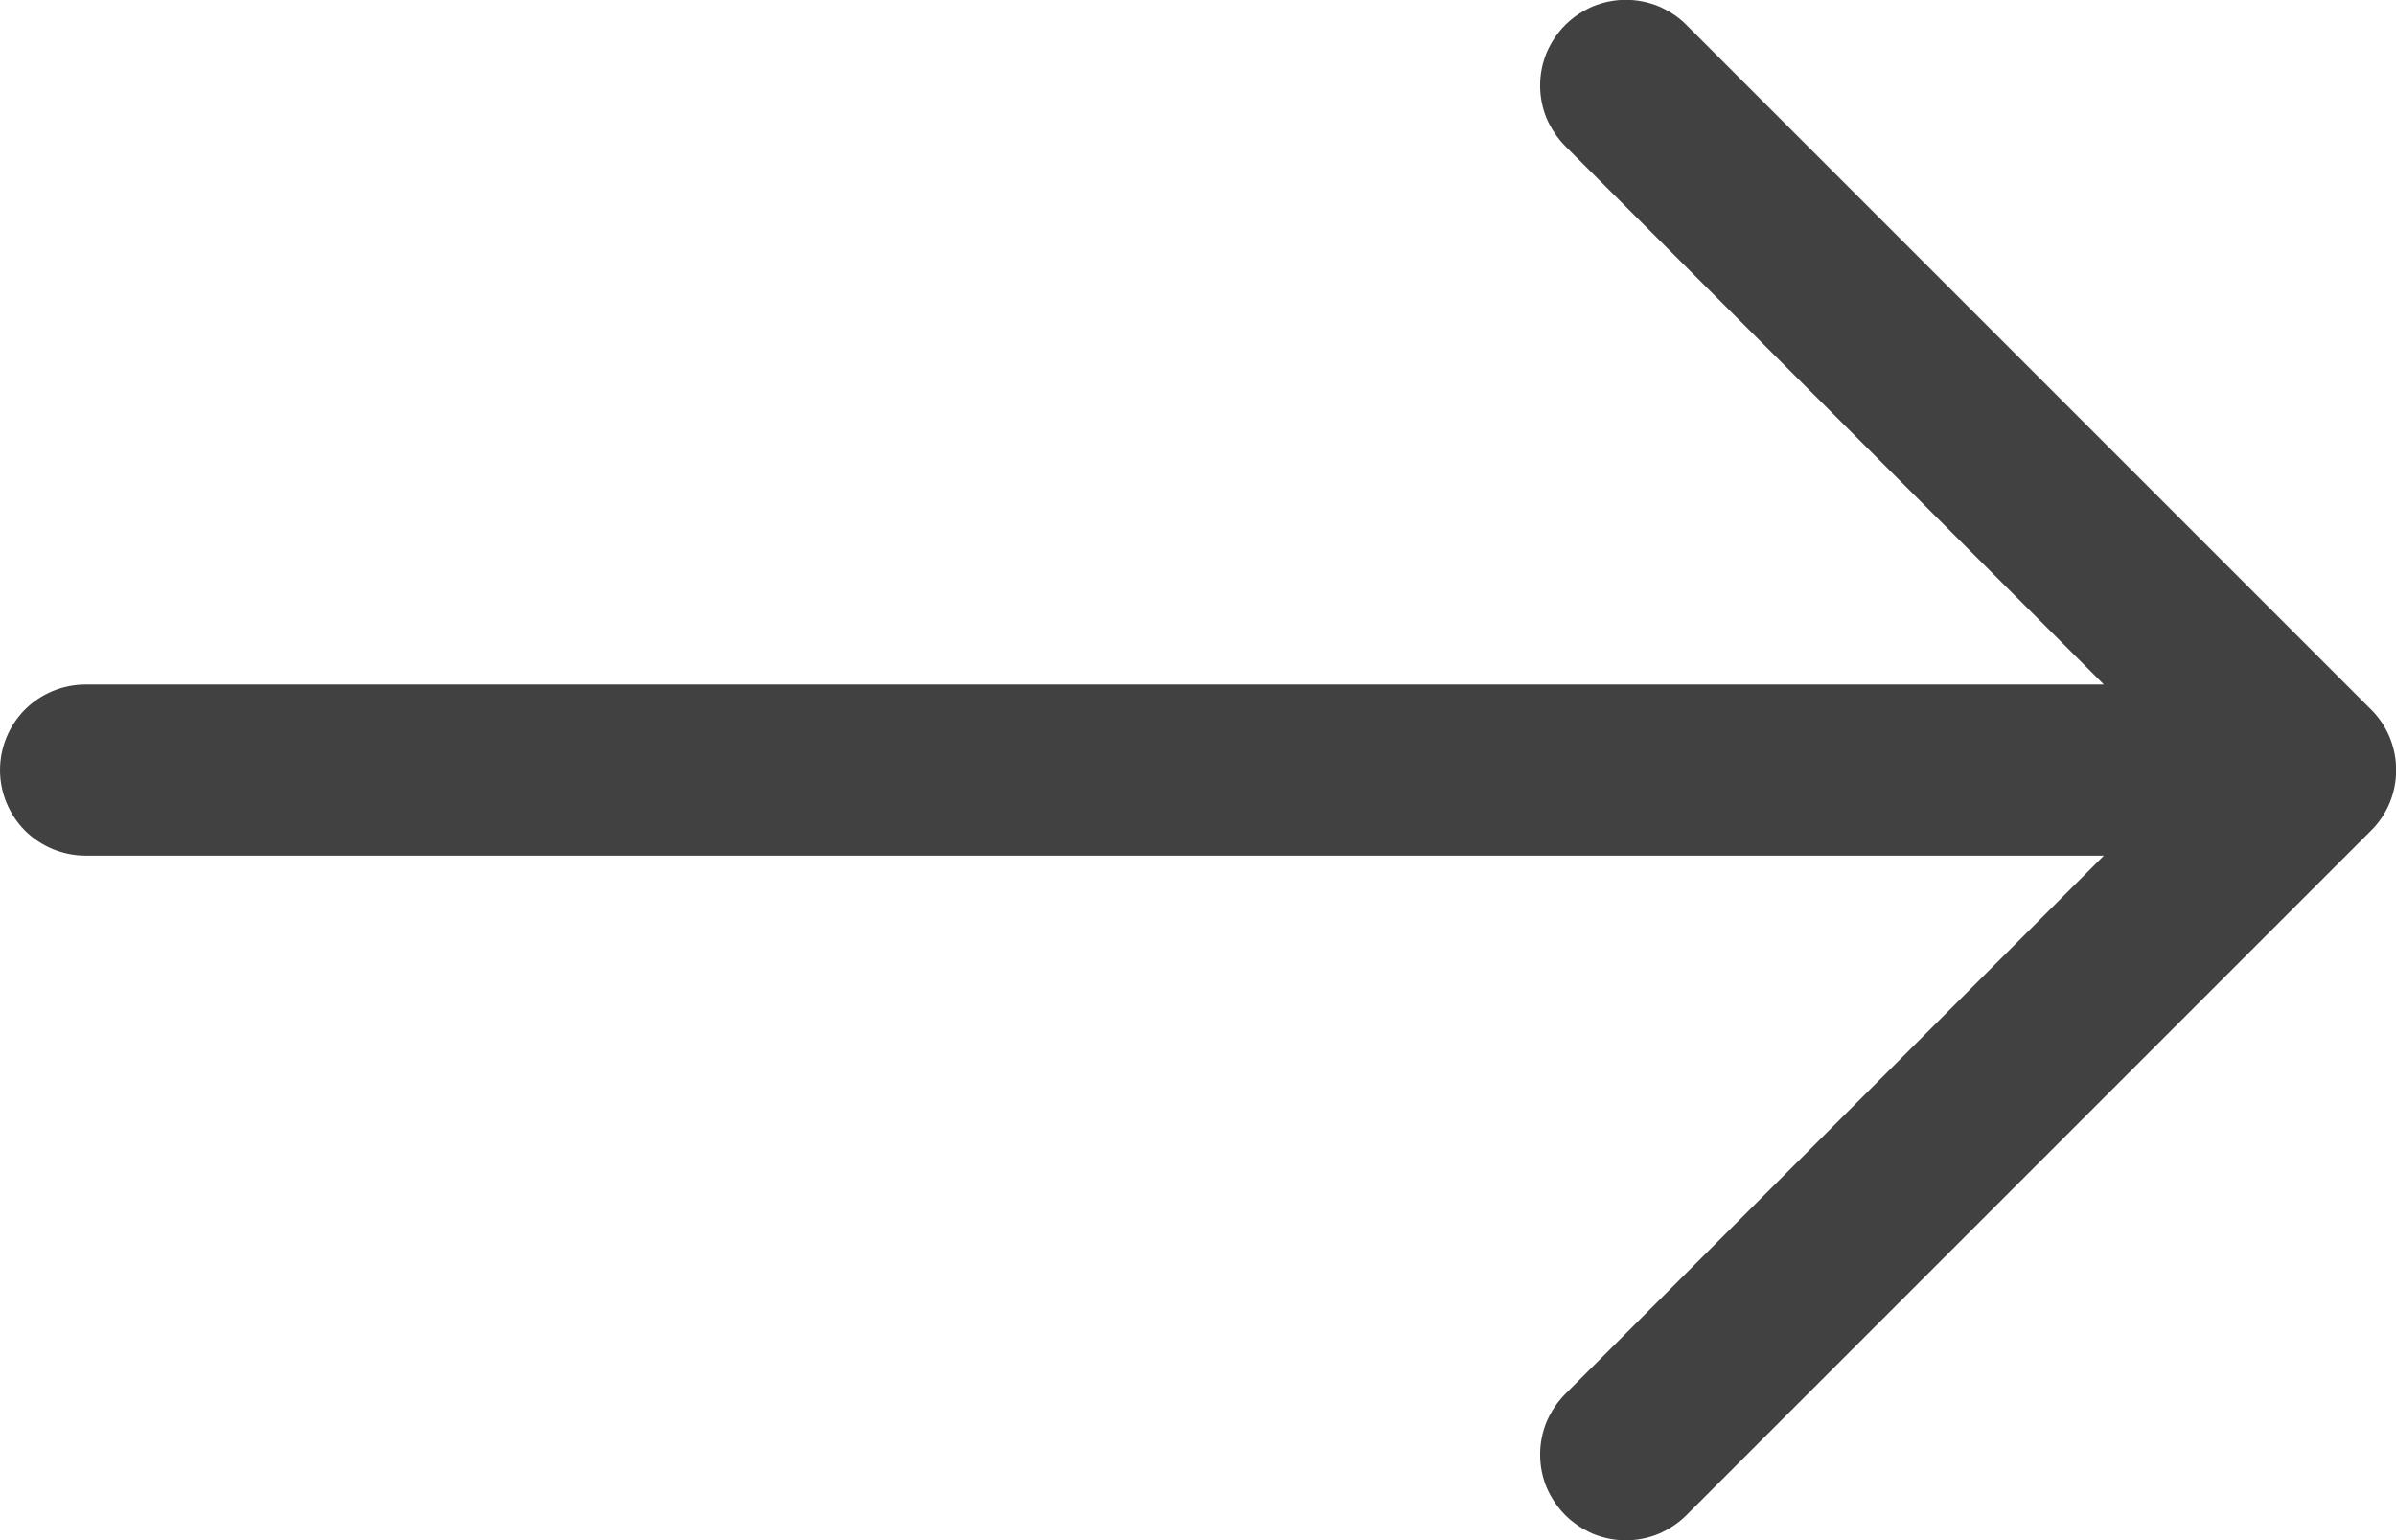 <svg width="14" height="9" viewBox="0 0 14 9" fill="none" xmlns="http://www.w3.org/2000/svg">
<path fill-rule="evenodd" clip-rule="evenodd" d="M2.2328e-05 4.5C2.23164e-05 4.633 0.053 4.76 0.146 4.854C0.24 4.947 0.367 5 0.5 5L12.293 5L9.146 8.146C9.1 8.192 9.063 8.248 9.037 8.308C9.012 8.369 8.999 8.434 8.999 8.5C8.999 8.566 9.012 8.631 9.037 8.692C9.063 8.752 9.1 8.807 9.146 8.854C9.193 8.9 9.248 8.937 9.308 8.963C9.369 8.988 9.434 9.001 9.5 9.001C9.566 9.001 9.631 8.988 9.692 8.963C9.752 8.937 9.808 8.9 9.854 8.854L13.854 4.854C13.901 4.808 13.938 4.752 13.963 4.692C13.988 4.631 14.001 4.566 14.001 4.5C14.001 4.434 13.988 4.369 13.963 4.308C13.938 4.248 13.901 4.192 13.854 4.146L9.854 0.146C9.808 0.099 9.752 0.063 9.692 0.037C9.631 0.012 9.566 -0.001 9.5 -0.001C9.434 -0.001 9.369 0.012 9.308 0.037C9.248 0.063 9.193 0.099 9.146 0.146C9.1 0.192 9.063 0.248 9.037 0.308C9.012 0.369 8.999 0.434 8.999 0.5C8.999 0.566 9.012 0.631 9.037 0.692C9.063 0.752 9.1 0.807 9.146 0.854L12.293 4L0.5 4C0.367 4 0.24 4.053 0.146 4.146C0.053 4.24 2.23396e-05 4.367 2.2328e-05 4.5Z" fill="#414141"/>
</svg>
